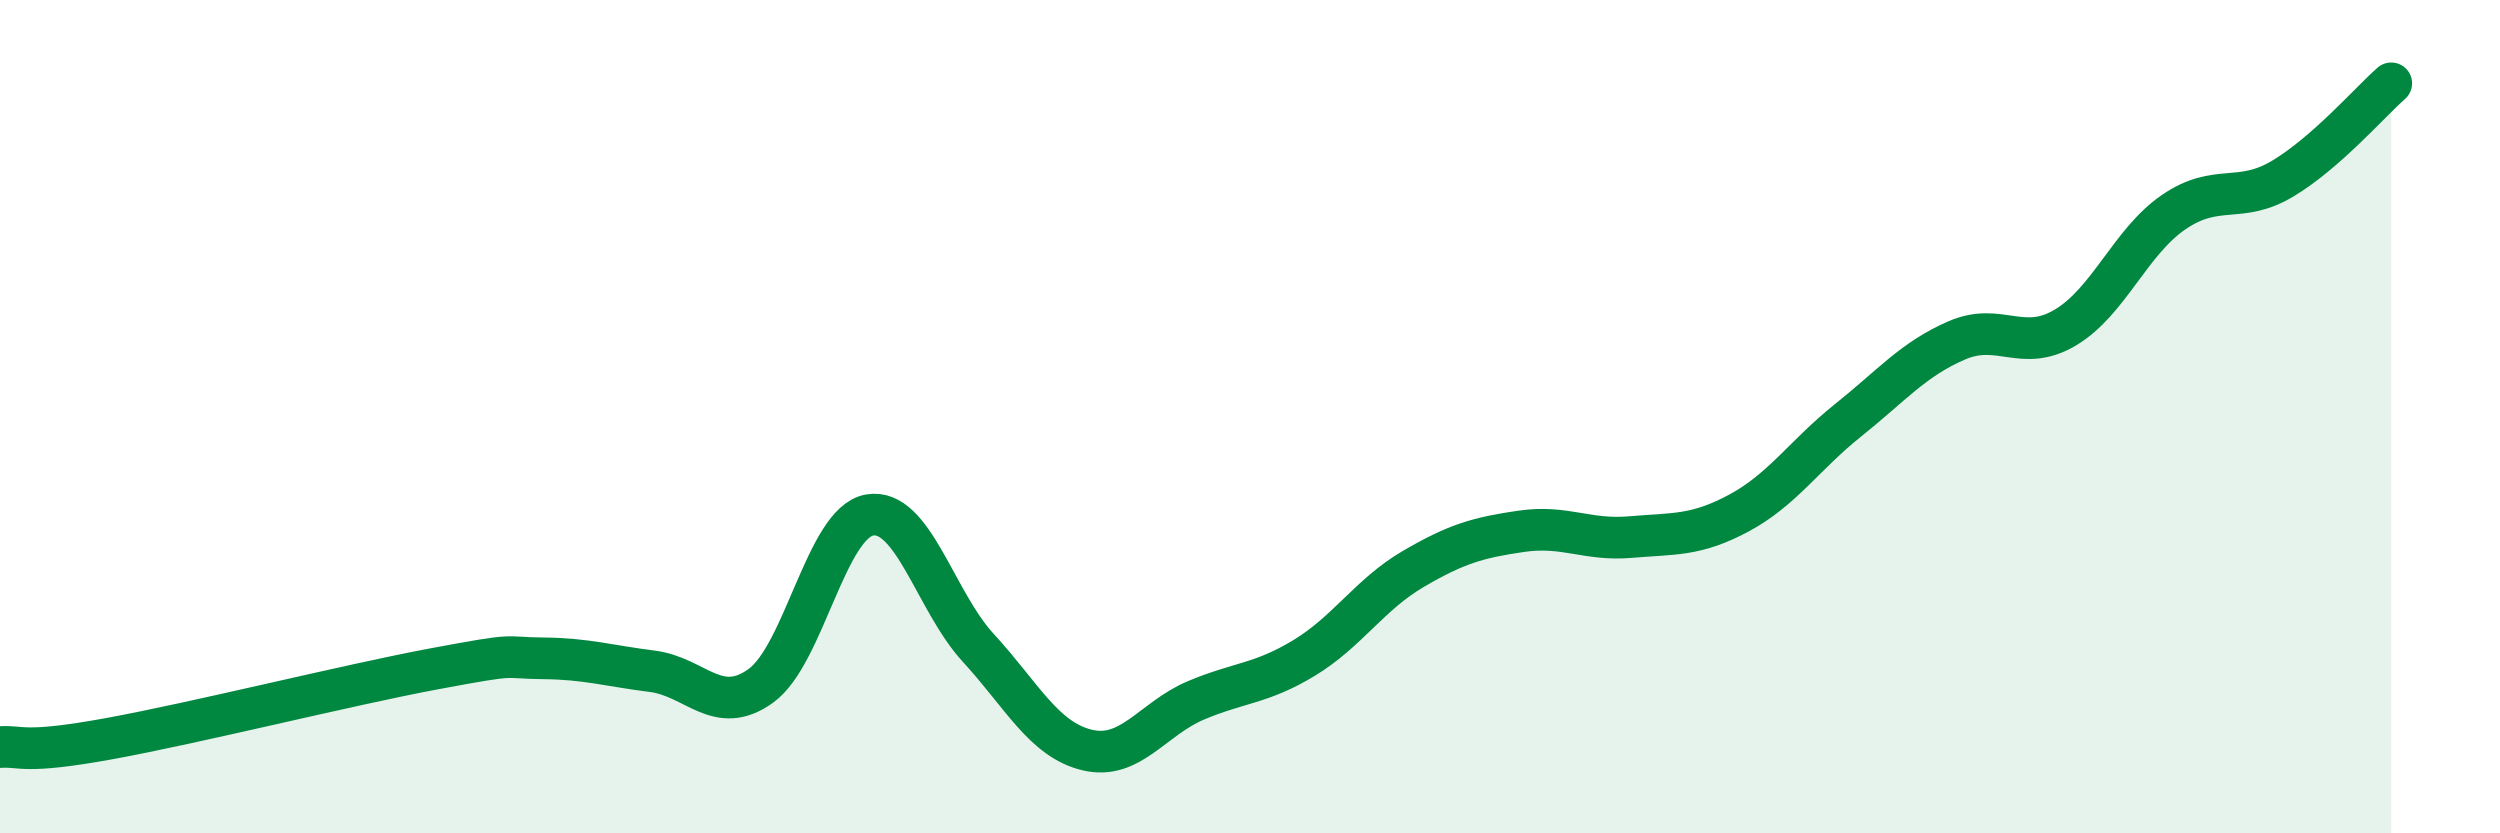
    <svg width="60" height="20" viewBox="0 0 60 20" xmlns="http://www.w3.org/2000/svg">
      <path
        d="M 0,17.93 C 0.52,17.89 0.52,18.11 2.61,17.73 C 4.7,17.35 8.34,16.44 10.43,16.05 C 12.52,15.66 12,15.79 13.04,15.8 C 14.08,15.81 14.61,15.98 15.65,16.11 C 16.69,16.24 17.22,17.21 18.26,16.46 C 19.3,15.71 19.83,12.54 20.87,12.36 C 21.91,12.18 22.44,14.42 23.48,15.55 C 24.52,16.68 25.05,17.75 26.09,18 C 27.13,18.25 27.66,17.25 28.7,16.81 C 29.74,16.37 30.26,16.42 31.3,15.79 C 32.34,15.16 32.87,14.27 33.91,13.66 C 34.95,13.05 35.48,12.9 36.52,12.75 C 37.56,12.6 38.09,12.98 39.13,12.89 C 40.17,12.8 40.7,12.87 41.74,12.31 C 42.78,11.75 43.31,10.92 44.35,10.09 C 45.39,9.26 45.92,8.62 46.96,8.17 C 48,7.72 48.53,8.48 49.57,7.86 C 50.61,7.24 51.13,5.8 52.17,5.09 C 53.21,4.38 53.74,4.91 54.78,4.29 C 55.82,3.67 56.87,2.46 57.39,2L57.39 20L0 20Z"
        fill="#008740"
        opacity="0.1"
        stroke-linecap="round"
        stroke-linejoin="round"
      />
      <path
        d="M 0,17.93 C 0.52,17.89 0.52,18.11 2.61,17.73 C 4.7,17.35 8.34,16.44 10.43,16.05 C 12.52,15.66 12,15.79 13.04,15.8 C 14.08,15.81 14.61,15.98 15.65,16.11 C 16.69,16.24 17.22,17.21 18.26,16.46 C 19.3,15.71 19.83,12.54 20.87,12.36 C 21.91,12.18 22.44,14.42 23.48,15.55 C 24.52,16.68 25.05,17.75 26.09,18 C 27.13,18.25 27.66,17.25 28.7,16.81 C 29.74,16.37 30.26,16.42 31.3,15.79 C 32.34,15.16 32.87,14.27 33.91,13.66 C 34.95,13.05 35.48,12.9 36.52,12.75 C 37.56,12.6 38.09,12.98 39.13,12.89 C 40.17,12.8 40.7,12.87 41.74,12.31 C 42.78,11.75 43.31,10.92 44.35,10.09 C 45.39,9.26 45.92,8.62 46.96,8.17 C 48,7.72 48.53,8.48 49.57,7.86 C 50.61,7.24 51.13,5.8 52.17,5.09 C 53.21,4.38 53.74,4.91 54.78,4.29 C 55.82,3.67 56.87,2.46 57.39,2"
        stroke="#008740"
        stroke-width="1"
        fill="none"
        stroke-linecap="round"
        stroke-linejoin="round"
      />
    </svg>
  